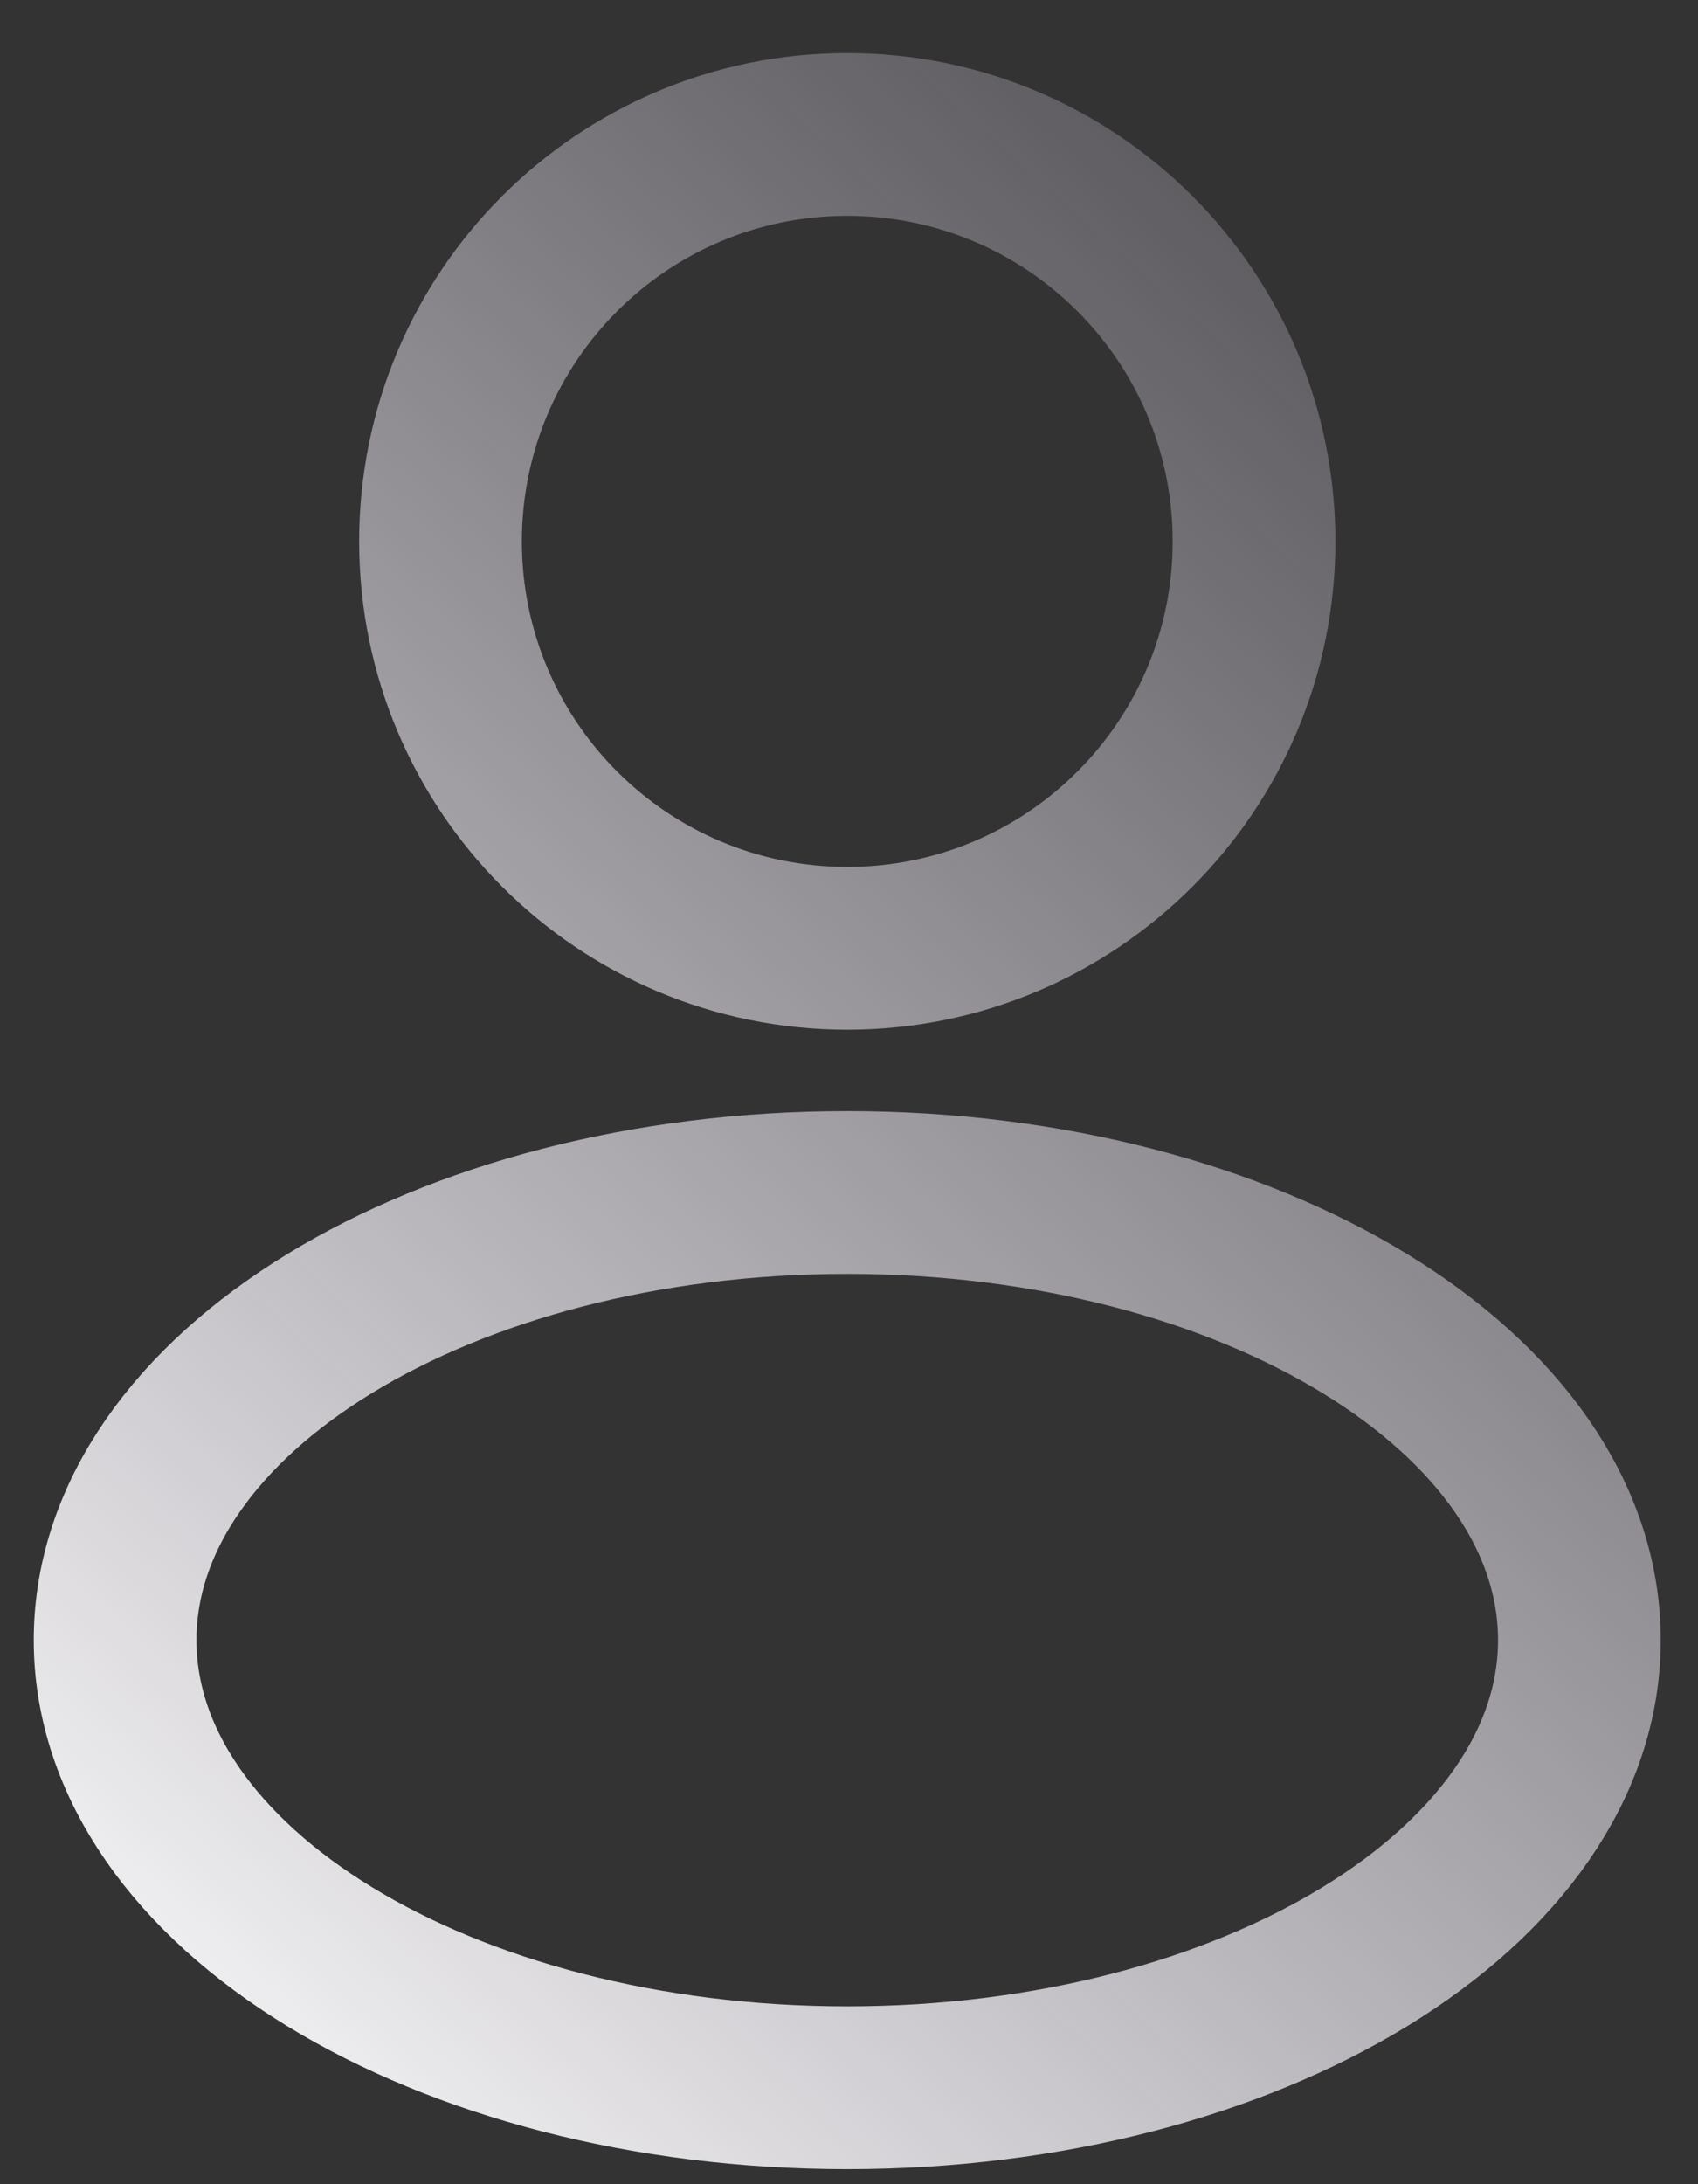 <svg width="28" height="36" viewBox="0 0 28 36" fill="none" xmlns="http://www.w3.org/2000/svg">
<rect x="0" y="0" width="28" height="36" fill="#333333" stroke="none"/>
<g>
<path d="M20.679 8.923C20.679 12.627 17.676 15.63 13.971 15.63C10.267 15.63 7.264 12.627 7.264 8.923C7.264 5.219 10.267 2.216 13.971 2.216C17.676 2.216 20.679 5.219 20.679 8.923Z" stroke="url(#paint0_linear_1223_3549)" stroke-width="2.683" stroke-linecap="round" stroke-linejoin="round"/>
<path d="M26.044 27.033C26.044 31.107 20.639 34.41 13.971 34.41C7.304 34.41 1.898 31.107 1.898 27.033C1.898 22.958 7.304 19.655 13.971 19.655C20.639 19.655 26.044 22.958 26.044 27.033Z" stroke="url(#paint1_linear_1223_3549)" stroke-width="2.683" stroke-linecap="round" stroke-linejoin="round"/>
</g>
<defs>
<linearGradient id="paint0_linear_1223_3549" x1="28.727" y1="2.216" x2="-0.114" y2="34.41" gradientUnits="userSpaceOnUse">
<stop stop-color="#F2E6FB" stop-opacity="0.09"/>
<stop offset="1" stop-color="white"/>
</linearGradient>
<linearGradient id="paint1_linear_1223_3549" x1="28.727" y1="2.216" x2="-0.114" y2="34.41" gradientUnits="userSpaceOnUse">
<stop stop-color="#F2E6FB" stop-opacity="0.09"/>
<stop offset="1" stop-color="white"/>
</linearGradient>
</defs>
</svg>
